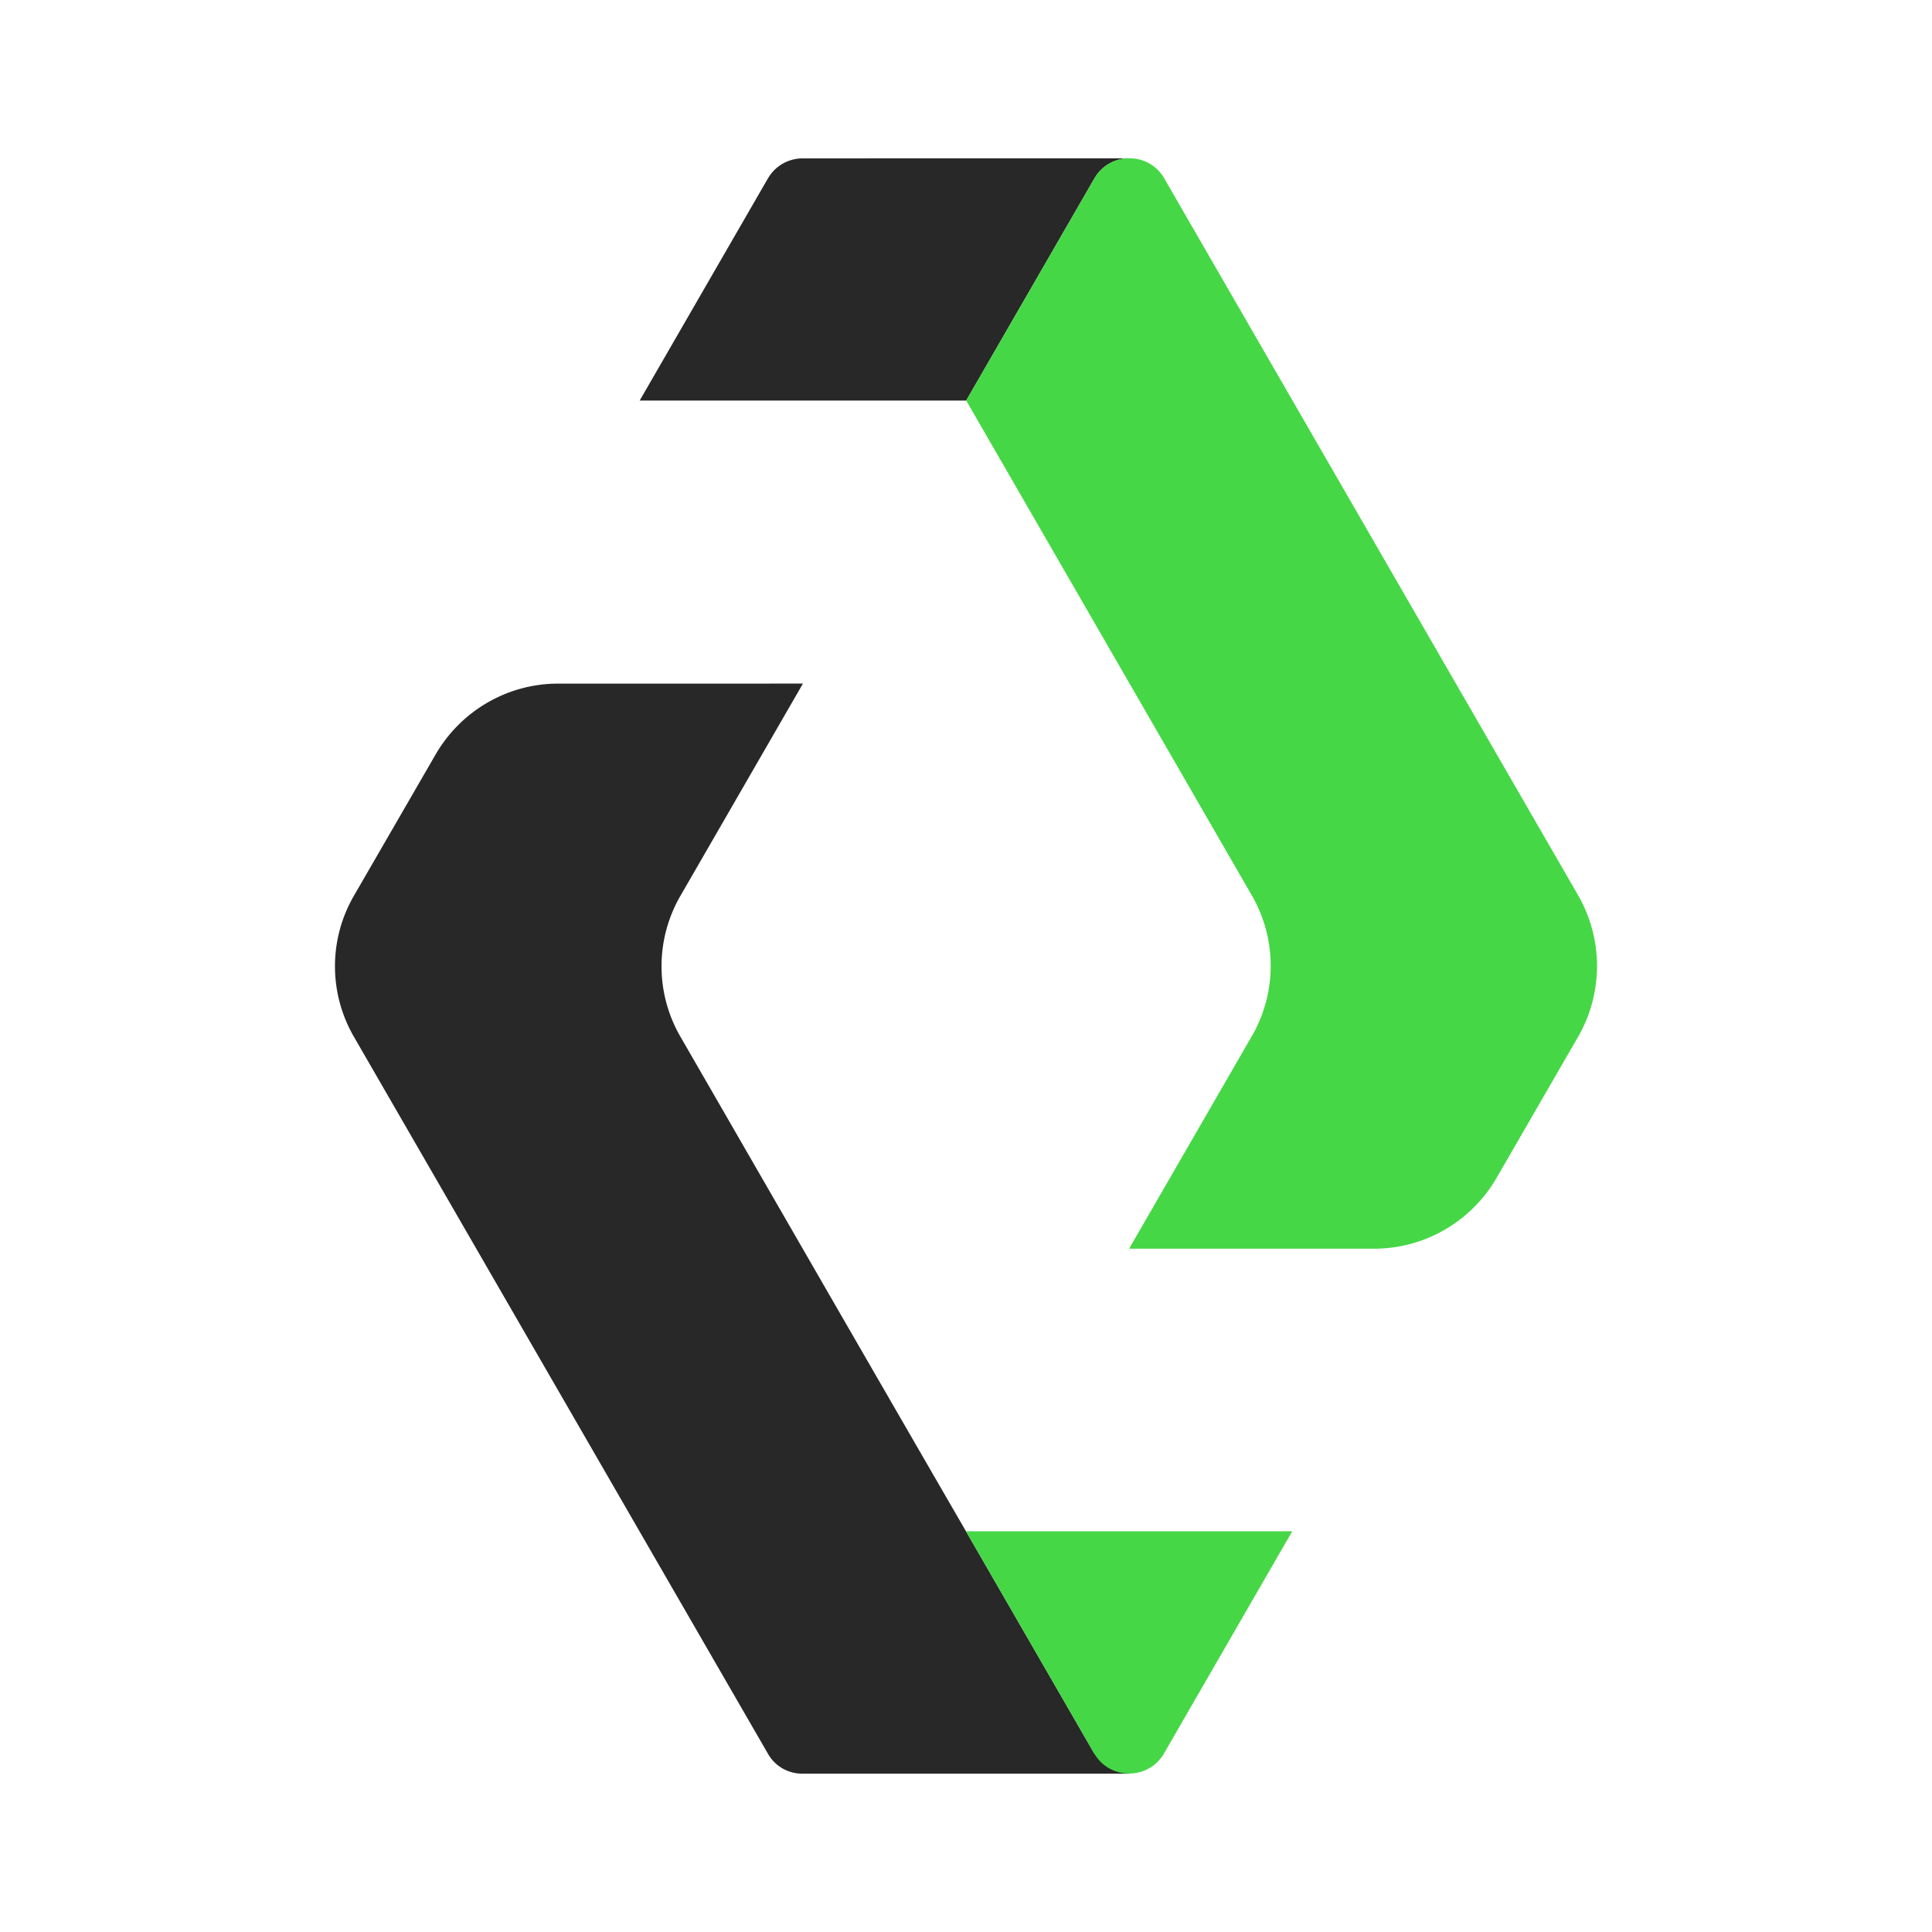 <svg version="1.1" xmlns="http://www.w3.org/2000/svg" viewBox="0 0 80 80">
<path fill="#282828" d="M23.11 28.307c-2.09 0-4.02 1.12-5.07 2.93l-3.382 5.849a5.825 5.825 0 0 0 0 5.85l17.14 29.681c.32.56.88.828 1.44.828h13.526s-1.18-.608-1.455-.84l-5.305-9.189c-3.946-6.817-7.885-13.654-11.824-20.48a5.825 5.825 0 0 1 0-5.85l5.068-8.78z"/>
<path fill="#282828" d="M33.248 6.557c-.57 0-1.13.28-1.45.83l-5.31 9.199h13.52l5.31-9.2c.314-.543.86-.818 1.41-.83z"/>
<path fill="#46d746" d="M39.999 63.406h13.51l-5.31 9.2c-.64 1.11-2.25 1.11-2.89 0z"/>
<path fill="#46d746" d="M46.759 51.706h10.14c2.09 0 4.02-1.12 5.07-2.93l3.38-5.85a5.874 5.874 0 0 0 0-5.85l-17.14-29.69c-.64-1.11-2.25-1.11-2.89 0l-5.31 9.2 11.82 20.48a5.826 5.826 0 0 1 0 5.85l-5.07 8.78z"/>
</svg>